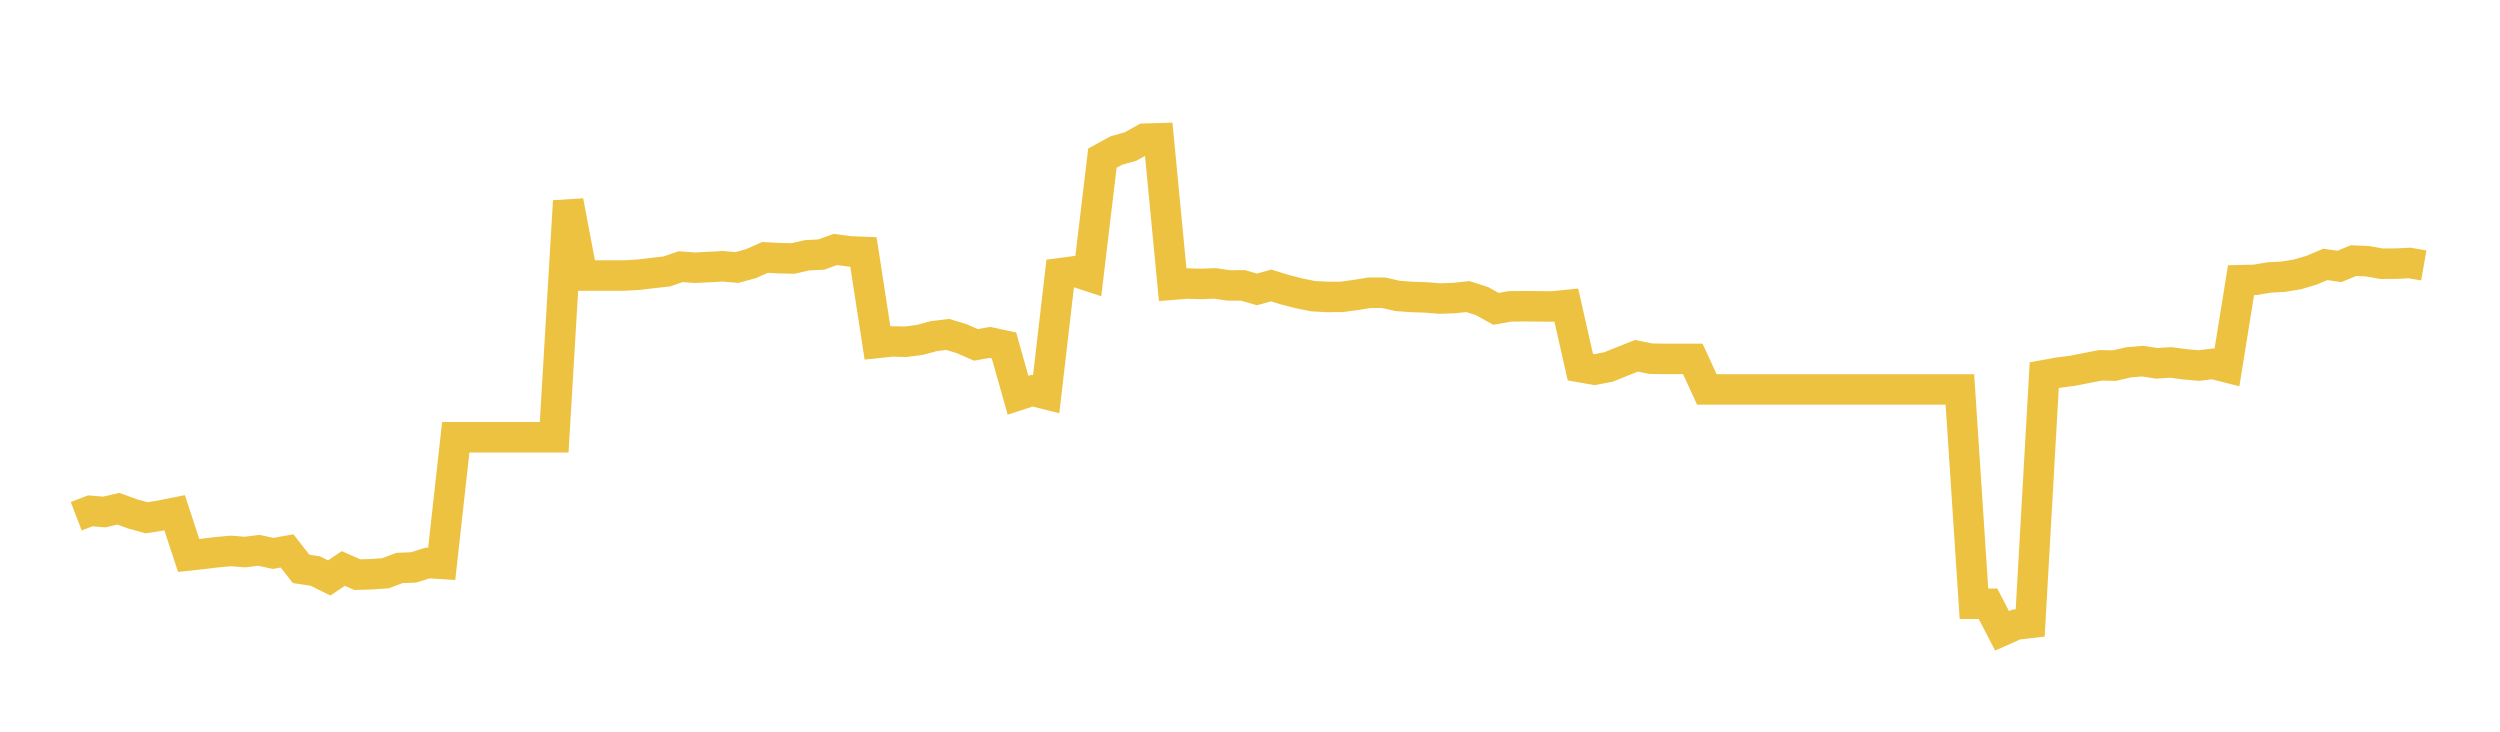 <svg width="164" height="48" xmlns="http://www.w3.org/2000/svg" xmlns:xlink="http://www.w3.org/1999/xlink"><path fill="none" stroke="rgb(237,194,64)" stroke-width="2" d="M5,33.865L5.922,33.511L6.844,33.587L7.766,33.375L8.689,33.709L9.611,33.967L10.533,33.821L11.455,33.636L12.377,36.438L13.299,36.339L14.222,36.225L15.144,36.14L16.066,36.214L16.988,36.101L17.91,36.304L18.832,36.14L19.754,37.32L20.677,37.459L21.599,37.914L22.521,37.292L23.443,37.698L24.365,37.67L25.287,37.606L26.21,37.258L27.132,37.223L28.054,36.932L28.976,36.992L29.898,28.684L30.82,28.684L31.743,28.684L32.665,28.684L33.587,28.684L34.509,28.684L35.431,28.684L36.353,28.684L37.275,13.192L38.198,18.075L39.12,18.075L40.042,18.075L40.964,18.075L41.886,18.022L42.808,17.911L43.731,17.809L44.653,17.494L45.575,17.564L46.497,17.518L47.419,17.468L48.341,17.549L49.263,17.296L50.186,16.886L51.108,16.936L52.03,16.956L52.952,16.744L53.874,16.699L54.796,16.365L55.719,16.49L56.641,16.527L57.563,22.496L58.485,22.399L59.407,22.418L60.329,22.301L61.251,22.052L62.174,21.938L63.096,22.221L64.018,22.624L64.94,22.462L65.862,22.662L66.784,25.93L67.707,25.627L68.629,25.861L69.551,17.922L70.473,17.8L71.395,18.103L72.317,10.374L73.24,9.87L74.162,9.615L75.084,9.099L76.006,9.072L76.928,18.675L77.85,18.6L78.772,18.627L79.695,18.592L80.617,18.725L81.539,18.721L82.461,18.985L83.383,18.726L84.305,19.009L85.228,19.244L86.15,19.431L87.072,19.479L87.994,19.477L88.916,19.353L89.838,19.203L90.76,19.203L91.683,19.413L92.605,19.48L93.527,19.511L94.449,19.585L95.371,19.554L96.293,19.455L97.216,19.75L98.138,20.261L99.06,20.098L99.982,20.089L100.904,20.096L101.826,20.106L102.749,20.012L103.671,24.085L104.593,24.25L105.515,24.074L106.437,23.702L107.359,23.34L108.281,23.529L109.204,23.544L110.126,23.544L111.048,23.544L111.97,25.547L112.892,25.547L113.814,25.547L114.737,25.547L115.659,25.547L116.581,25.547L117.503,25.547L118.425,25.547L119.347,25.547L120.269,25.547L121.192,25.547L122.114,25.547L123.036,25.547L123.958,25.547L124.88,25.547L125.802,25.547L126.725,25.547L127.647,25.547L128.569,25.547L129.491,39.606L130.413,39.606L131.335,41.381L132.257,40.971L133.18,40.864L134.102,24.611L135.024,24.443L135.946,24.324L136.868,24.143L137.79,23.967L138.713,23.982L139.635,23.767L140.557,23.69L141.479,23.835L142.401,23.776L143.323,23.897L144.246,23.981L145.168,23.868L146.09,24.102L147.012,18.38L147.934,18.358L148.856,18.203L149.778,18.153L150.701,18.003L151.623,17.731L152.545,17.344L153.467,17.478L154.389,17.096L155.311,17.137L156.234,17.301L157.156,17.295L158.078,17.252L159,17.414"></path></svg>